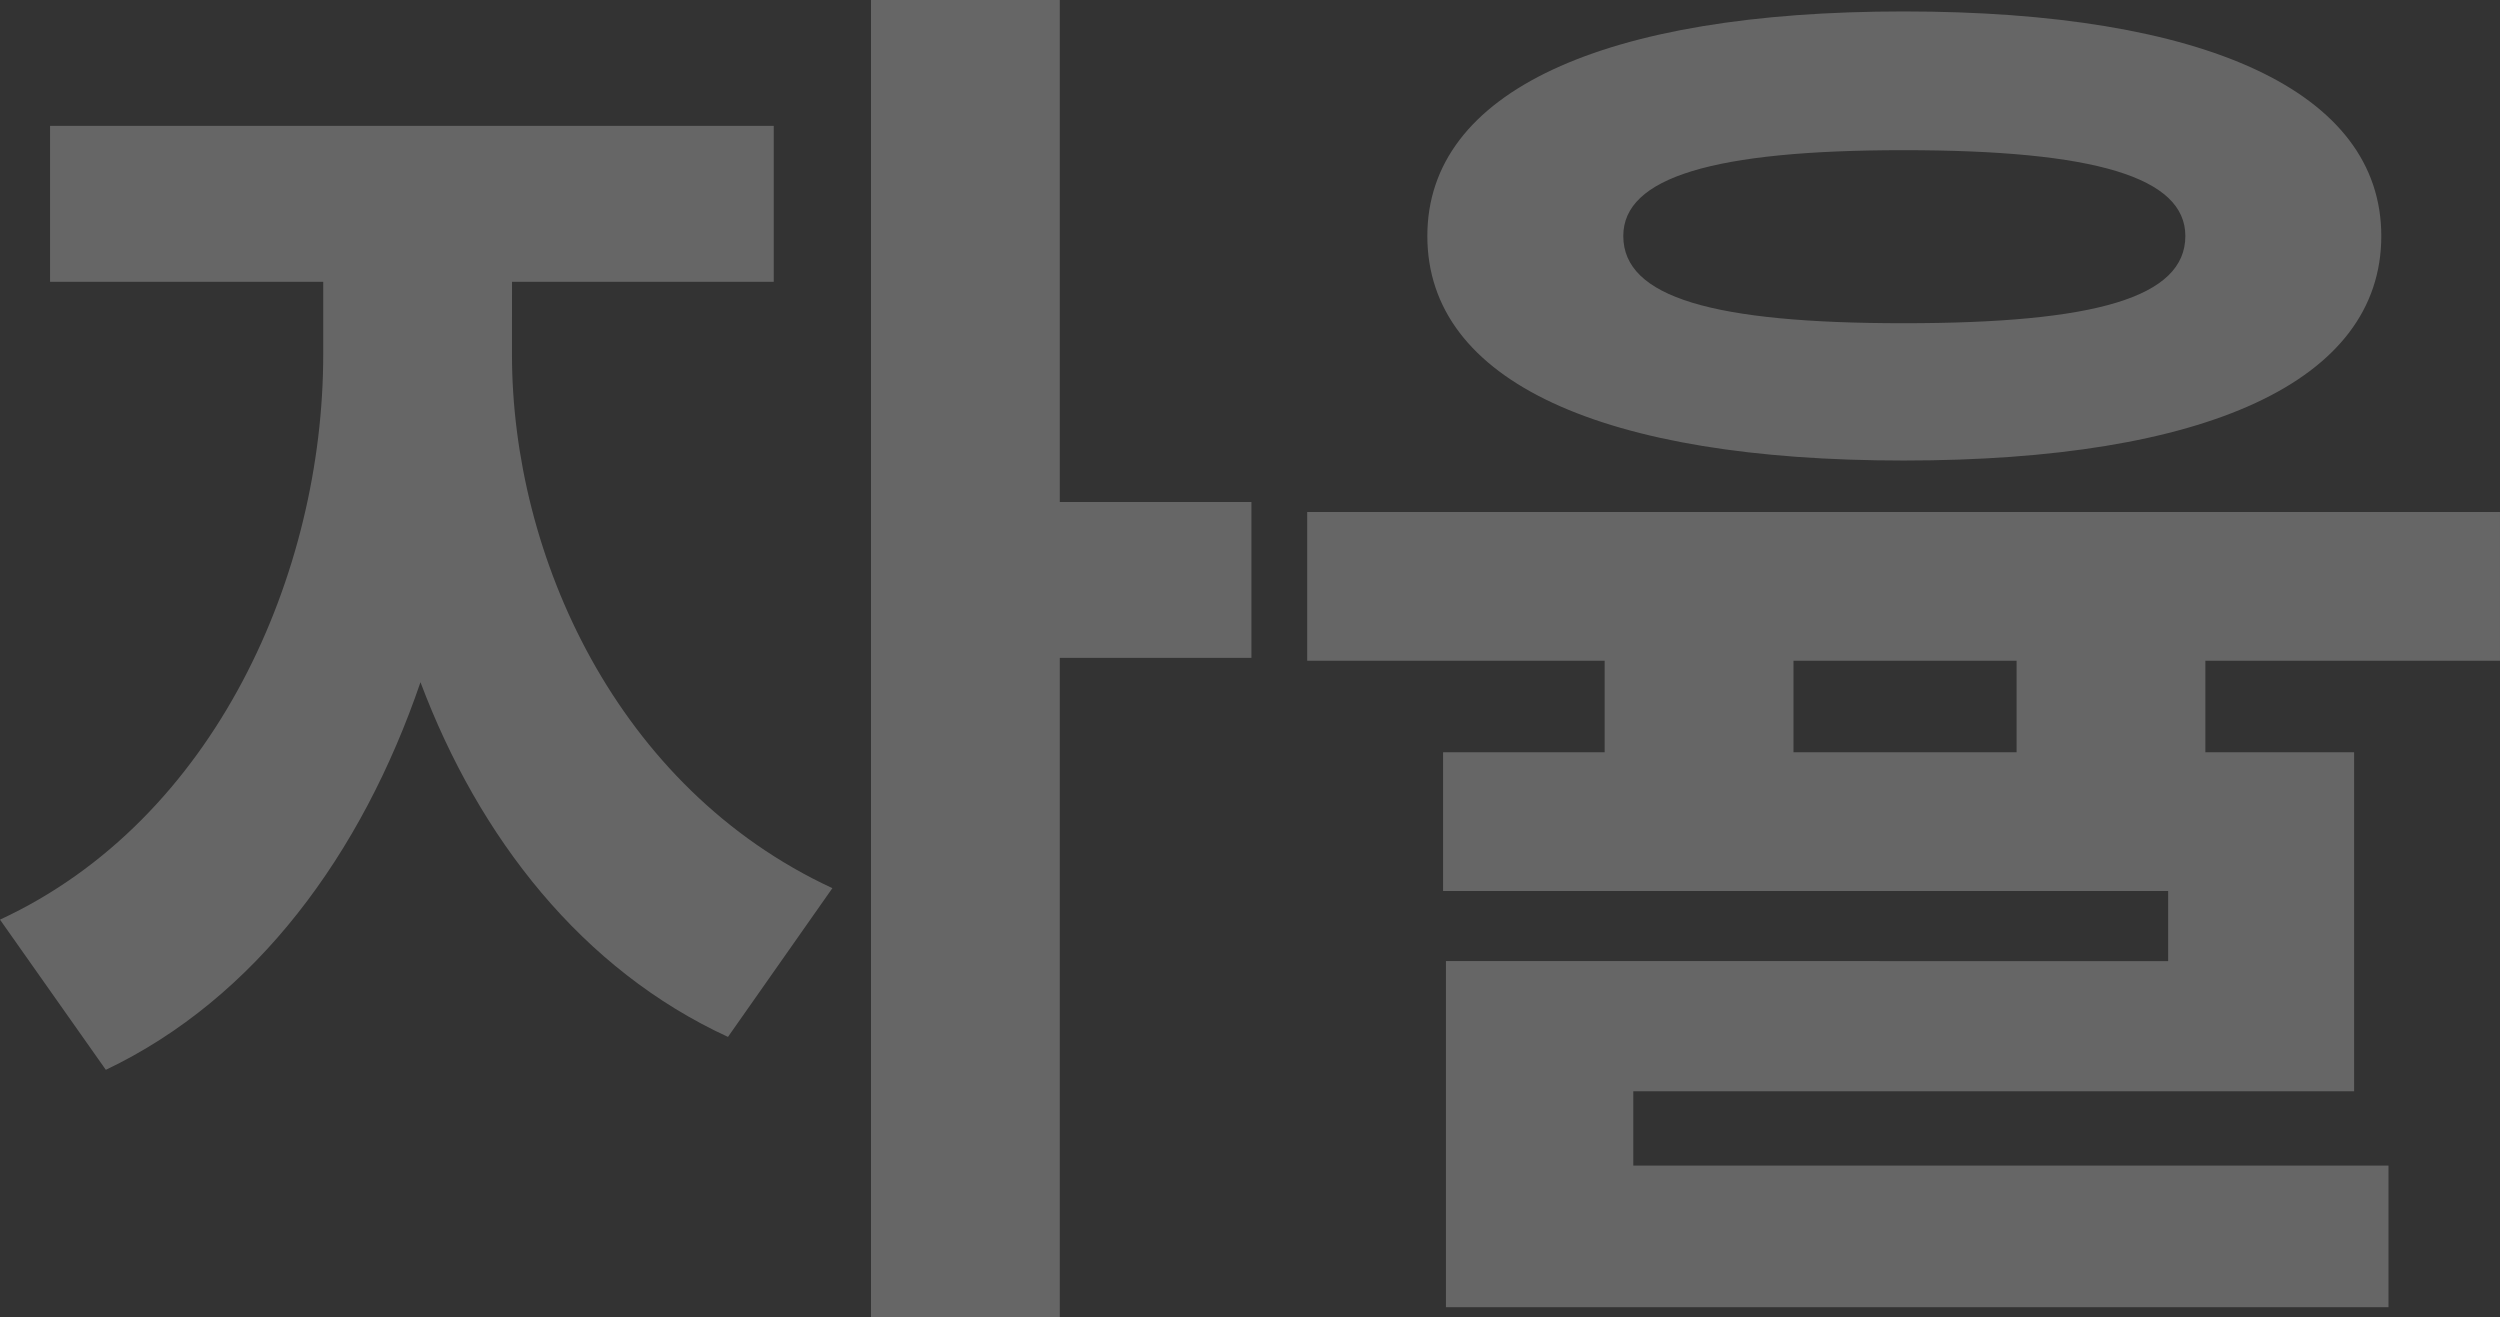 <svg xmlns="http://www.w3.org/2000/svg" width="225.492" height="118.809" viewBox="0 0 225.492 118.809">
  <rect x="0" y="0" width="225.492" height="118.809" fill="#333333" stroke="none"/>
  <path id="img_mian_text3" d="M49.149-82.3H72.756V-96.363H7.482V-82.3H32.121v6.579c0,19.608-9.675,41.925-29.154,50.955l9.546,13.545C26.058-17.673,35.6-30.7,40.893-46.182,46.182-32.121,55.47-20.253,68.628-14.19l9.417-13.416c-19.479-9.03-28.9-30.057-28.9-48.117Zm66.693,19.866H98.556v-45.279H81.528V11.094H98.556V-48.375h17.286ZM174.666-94.17c17.286,0,25.413,2.451,25.413,7.74,0,5.547-8.127,7.869-25.413,7.869-17.157,0-25.284-2.322-25.284-7.869C149.382-91.719,157.509-94.17,174.666-94.17Zm0,27.993c27.219,0,43.086-7.1,43.086-20.253,0-13.029-15.867-20.253-43.086-20.253-27.09,0-42.957,7.224-42.957,20.253C131.709-73.272,147.576-66.177,174.666-66.177Zm10.191,26.316H164.733v-8.256h20.124Zm43.6-8.256V-61.533H120.873v13.416H147.7v8.256H133.128v12.513h65.4v6.321H133.386V10.191H218.4V-2.58H150.285V-9.288H215.3V-39.861H201.885v-8.256Z" transform="translate(-2.967 107.715)" fill="#fff" opacity="0.25"/>
</svg>

